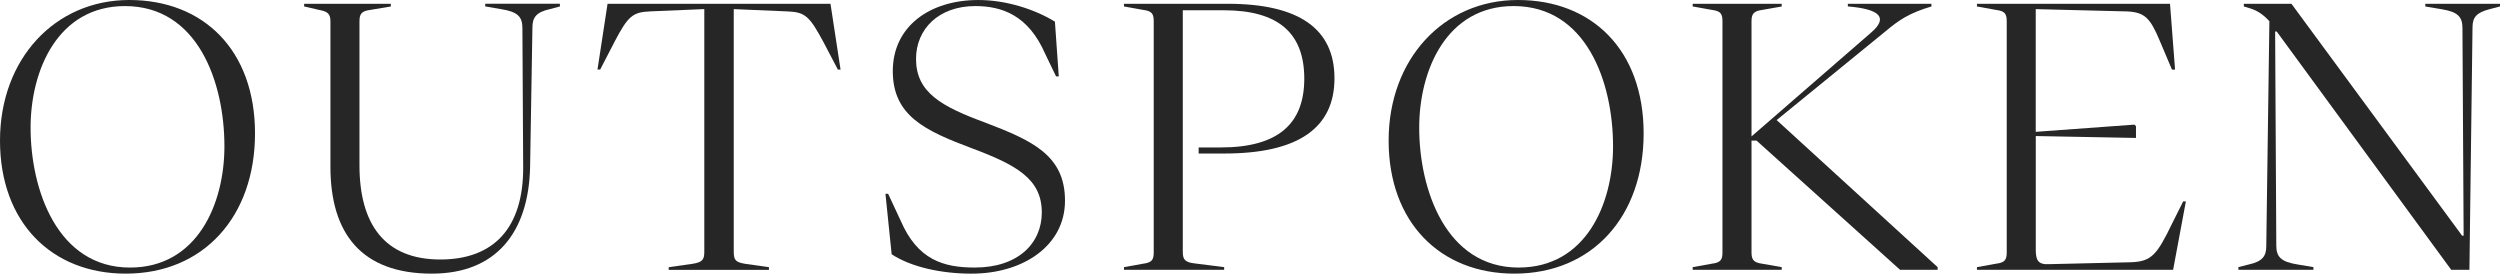 <?xml version="1.0" encoding="UTF-8"?>
<svg xmlns="http://www.w3.org/2000/svg" width="1851" height="203" viewBox="0 0 1851 203" fill="none">
  <g clip-path="url(#clip0_10_9)">
    <path d="M96.27 198.1C42.4 198.1 22.65 140.42 22.65 94.53C22.64 51.78 42.96 4.5 92.54 4.5C146.41 4.5 166.16 60.78 166.16 108.33C166.16 151.38 145.81 198.1 96.26 198.1H96.27ZM93.11 202.6C150.7 202.6 188.81 160.38 188.81 98.77C188.81 37.16 150.7 0 95.7 0C40.7 0 0 43.62 0 104.1C0 164.58 38.11 202.6 93.11 202.6Z" fill="#262626"></path>
    <path d="M319.72 202.6C367 202.6 391.35 172.48 392.48 123.82L394.21 20.25C394.21 12.92 397.07 8.99 407.11 6.75L414.56 4.78V2.78H359.26V4.75L370.73 6.72C383.33 8.69 386.79 12.35 386.79 20.78L387.36 123.48C387.66 169.06 365.31 192.13 326.04 192.13C284.51 192.13 266.15 165.67 266.15 122.35V15.76C266.15 10.13 267.88 8.16 274.17 7.33L289.37 4.8V2.8H225.19V4.77L236.07 7.3C242.39 8.43 244.65 10.1 244.65 15.73V123.53C244.65 172.78 267.56 202.6 319.7 202.6H319.73H319.72Z" fill="#262626"></path>
    <path d="M614.86 2.8H449.83L442.38 51.48H444.38L454.99 30.95C465.03 11.82 468.46 8.99 481.36 8.43L521.46 6.73V186.57C521.46 192.2 520.03 194.17 512.88 195.3L495.12 197.83V199.8H569.34V197.83L551.58 195.3C544.7 194.17 543.27 192.5 543.27 186.57V6.76L583.37 8.46C596.27 9.03 599.43 12.13 609.74 31.25L620.35 51.51H622.35L614.9 2.83L614.87 2.8H614.86Z" fill="#262626"></path>
    <path d="M719.5 202.6C757.31 202.6 788.53 182.07 788.53 148.58C788.53 115.09 764.46 104.13 729.8 90.9C696.85 78.8 678.23 68.37 678.23 43.62C678.23 21.39 695.12 4.5 722.06 4.5C741.54 4.5 761.3 10.97 773.9 39.96L781.92 56.56H783.92L781.06 16.04C766.46 7.04 745.25 0.01 724.33 0.01C688.52 0.01 661.02 19.44 661.02 52.63C661.02 85.82 685.09 96.81 719.48 109.75C752.7 122.14 771.35 132.54 771.35 157.3C771.35 180.09 753.86 198.09 721.77 198.09C698.56 198.09 679.37 192.46 666.77 163.2L657.59 143.51H655.59L660.18 188.26C674.78 197.82 697.12 202.62 719.47 202.62H719.5V202.6Z" fill="#262626"></path>
    <path d="M908.96 2.8H832.18V4.77L846.21 7.3C852.8 8.13 854.22 10.1 854.22 15.73V186.84C854.22 192.47 852.79 194.44 846.21 195.27L832.18 197.8V199.77H906.37V197.8L884.32 195C877.44 194.16 875.74 192.2 875.74 186.57V7.6H906.1C946.77 7.6 965.69 24.76 965.69 58.25C965.69 91.74 946.2 109.17 903.81 109.17H887.48V113.67H906.4C961.97 113.67 988.04 94.24 988.04 57.95C988.04 21.66 962.26 2.8 908.96 2.8Z" fill="#262626"></path>
    <path d="M1124.41 198.1C1070.54 198.1 1050.78 140.42 1050.78 94.53C1050.78 51.75 1071.13 4.49 1120.68 4.49C1174.55 4.49 1194.3 60.77 1194.3 108.32C1194.3 151.37 1173.95 198.09 1124.41 198.09V198.1ZM1121.25 202.6C1178.84 202.6 1216.95 160.38 1216.95 98.77C1216.95 37.16 1178.84 0 1123.84 0C1068.84 0 1028.14 43.62 1028.14 104.1C1028.14 164.58 1066.25 202.6 1121.25 202.6Z" fill="#262626"></path>
    <path d="M1396.51 22.79C1405.96 14.92 1413.71 9.56 1430.03 4.79V2.79H1368.15V4.76C1392.22 6.73 1397.95 13.19 1385.64 23.89L1296.82 101V15.76C1296.82 10.13 1298.55 8.16 1304.84 7.33L1319.17 4.8V2.8H1253.26V4.77L1267.3 7.3C1273.88 8.13 1275.31 10.1 1275.31 15.73V186.84C1275.31 192.47 1273.88 194.44 1267.3 195.27L1253.26 197.8V199.77H1319.17V197.8L1304.84 195.27C1298.55 194.44 1296.82 192.47 1296.82 186.84V104.1H1300.55L1406.82 199.77H1434.62V197.8L1315.44 88.9L1396.51 22.79Z" fill="#262626"></path>
    <path d="M1608.11 165.75C1596.94 188.81 1592.92 193.61 1577.75 194.17L1517.6 195.57C1509.02 196.14 1507.29 192.77 1507.29 184.87V100.73L1581.48 102.13V93.4L1580.32 92.27L1507.26 97.6V6.76L1574.86 8.46C1588.03 9.03 1592.06 13.53 1598.94 29.85L1608.11 51.51H1610.41L1606.68 2.83H1463.73V4.8L1477.76 7.33C1484.35 8.16 1485.78 10.13 1485.78 15.76V186.84C1485.78 192.47 1484.35 194.44 1477.76 195.27L1463.73 197.8V199.77H1608.98L1618.42 149.12H1616.43L1608.11 165.72V165.75Z" fill="#262626"></path>
    <path d="M1795.7 4.8L1807.44 6.77C1819.78 8.74 1823.2 12.4 1823.2 20.83L1824.07 174.48H1822.93L1696.58 2.8H1661.33V4.77L1665.92 6.17C1671.37 7.87 1675.66 10.67 1680.25 15.73L1677.95 182.31C1677.95 189.64 1675.09 193.57 1665.05 195.81L1657.31 197.78V199.75H1712.87V197.78L1701.13 195.81C1688.8 193.84 1685.37 190.18 1685.37 181.75L1684.51 23.33H1685.67L1814.89 199.77H1828.36L1830.65 20.23C1830.65 12.9 1833.51 9.27 1843.55 6.73L1851 4.76V2.79H1795.7V4.79V4.8Z" fill="#262626"></path>
  </g>
  <defs>
    <clipPath id="clip0_10_9">
      <rect width="1851" height="202.6" fill="white"></rect>
    </clipPath>
  </defs>
</svg>
